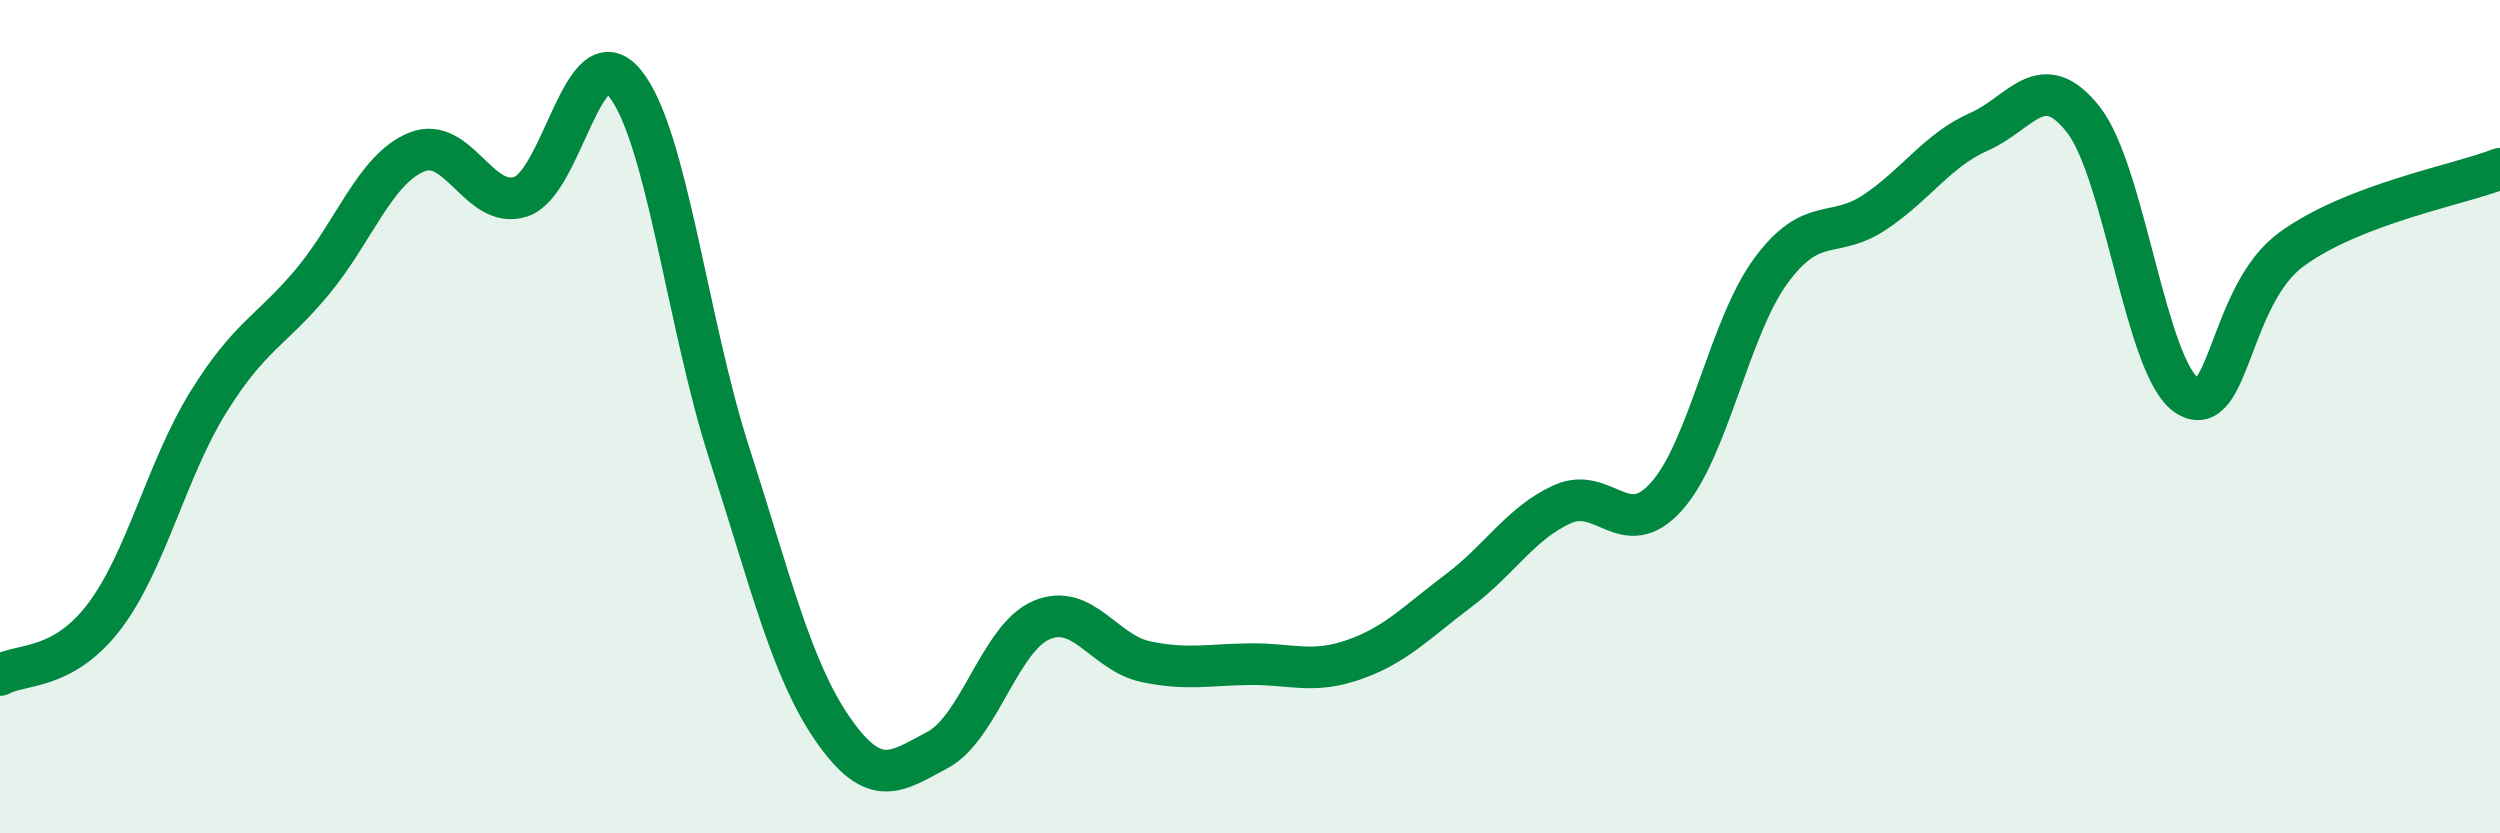 
    <svg width="60" height="20" viewBox="0 0 60 20" xmlns="http://www.w3.org/2000/svg">
      <path
        d="M 0,16.2 C 0.5,15.92 1.5,16.11 2.5,14.8 C 3.5,13.49 4,11.26 5,9.65 C 6,8.04 6.5,7.96 7.5,6.76 C 8.5,5.56 9,4.06 10,3.65 C 11,3.24 11.5,5.05 12.5,4.72 C 13.5,4.39 14,0.77 15,2 C 16,3.23 16.5,7.77 17.5,10.87 C 18.5,13.97 19,16.09 20,17.52 C 21,18.95 21.5,18.53 22.5,18 C 23.5,17.47 24,15.3 25,14.88 C 26,14.46 26.5,15.67 27.5,15.88 C 28.5,16.09 29,15.95 30,15.94 C 31,15.93 31.5,16.18 32.5,15.83 C 33.5,15.48 34,14.93 35,14.18 C 36,13.43 36.5,12.55 37.5,12.1 C 38.5,11.65 39,13.03 40,11.91 C 41,10.79 41.5,7.86 42.5,6.5 C 43.5,5.14 44,5.76 45,5.09 C 46,4.42 46.5,3.6 47.5,3.16 C 48.5,2.72 49,1.6 50,2.87 C 51,4.14 51.5,8.88 52.5,9.5 C 53.5,10.12 53.5,7.07 55,5.98 C 56.5,4.89 59,4.44 60,4.05L60 20L0 20Z"
        fill="#008740"
        opacity="0.1"
        stroke-linecap="round"
        stroke-linejoin="round"
      />
      <path
        d="M 0,16.2 C 0.5,15.92 1.5,16.11 2.5,14.8 C 3.5,13.49 4,11.26 5,9.65 C 6,8.04 6.5,7.96 7.5,6.76 C 8.5,5.56 9,4.06 10,3.65 C 11,3.24 11.5,5.05 12.5,4.72 C 13.5,4.39 14,0.77 15,2 C 16,3.23 16.5,7.77 17.5,10.87 C 18.5,13.97 19,16.09 20,17.52 C 21,18.95 21.5,18.53 22.5,18 C 23.5,17.47 24,15.3 25,14.88 C 26,14.46 26.5,15.67 27.5,15.88 C 28.5,16.09 29,15.95 30,15.94 C 31,15.93 31.5,16.18 32.5,15.83 C 33.5,15.48 34,14.93 35,14.18 C 36,13.43 36.5,12.55 37.5,12.1 C 38.5,11.65 39,13.03 40,11.91 C 41,10.79 41.5,7.86 42.5,6.5 C 43.5,5.14 44,5.76 45,5.09 C 46,4.42 46.5,3.6 47.5,3.16 C 48.5,2.72 49,1.6 50,2.87 C 51,4.14 51.5,8.88 52.5,9.5 C 53.5,10.12 53.5,7.07 55,5.98 C 56.5,4.89 59,4.44 60,4.05"
        stroke="#008740"
        stroke-width="1"
        fill="none"
        stroke-linecap="round"
        stroke-linejoin="round"
      />
    </svg>
  